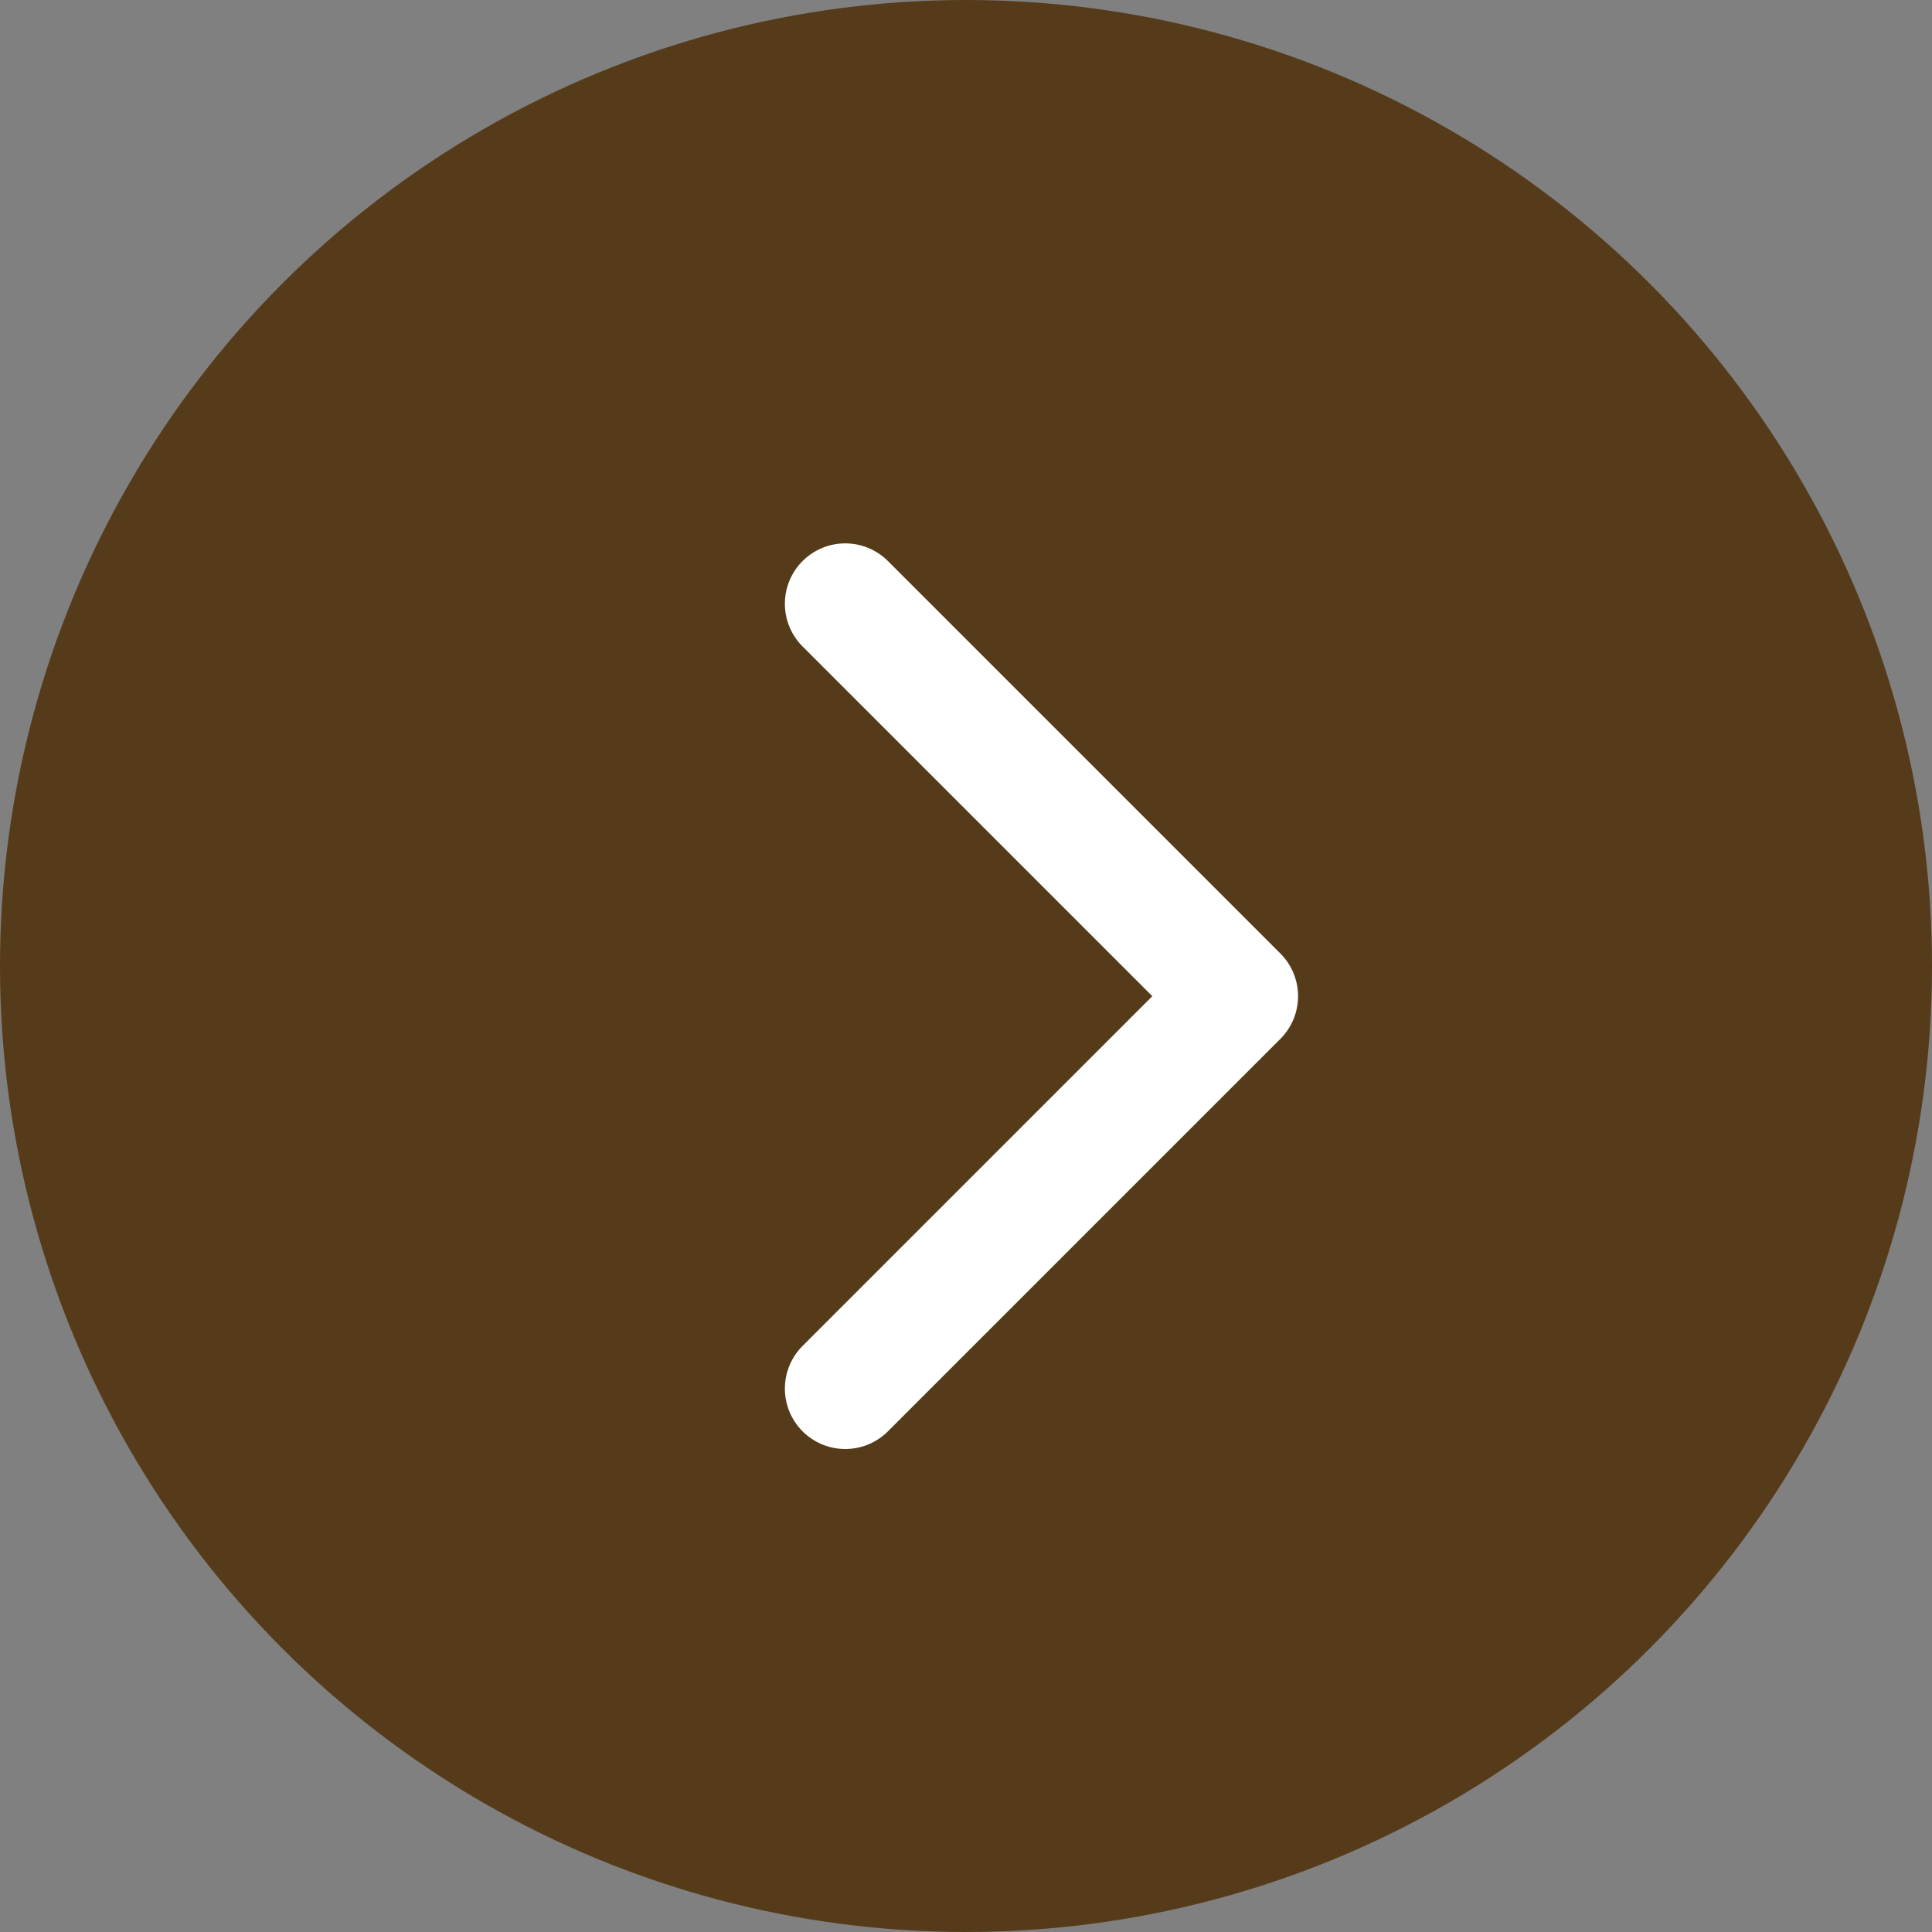 <svg width="32" height="32" viewBox="0 0 32 32" fill="none" xmlns="http://www.w3.org/2000/svg">
<rect x="0" y="0" width="32" height="32" fill="#808080" stroke="none"/>
<circle cx="16" cy="16" r="16" fill="#563B1B"/>
<path d="M14 10L20.5 16.5L14 23" stroke="white" stroke-width="2" stroke-linecap="round" stroke-linejoin="round"/>
</svg>
